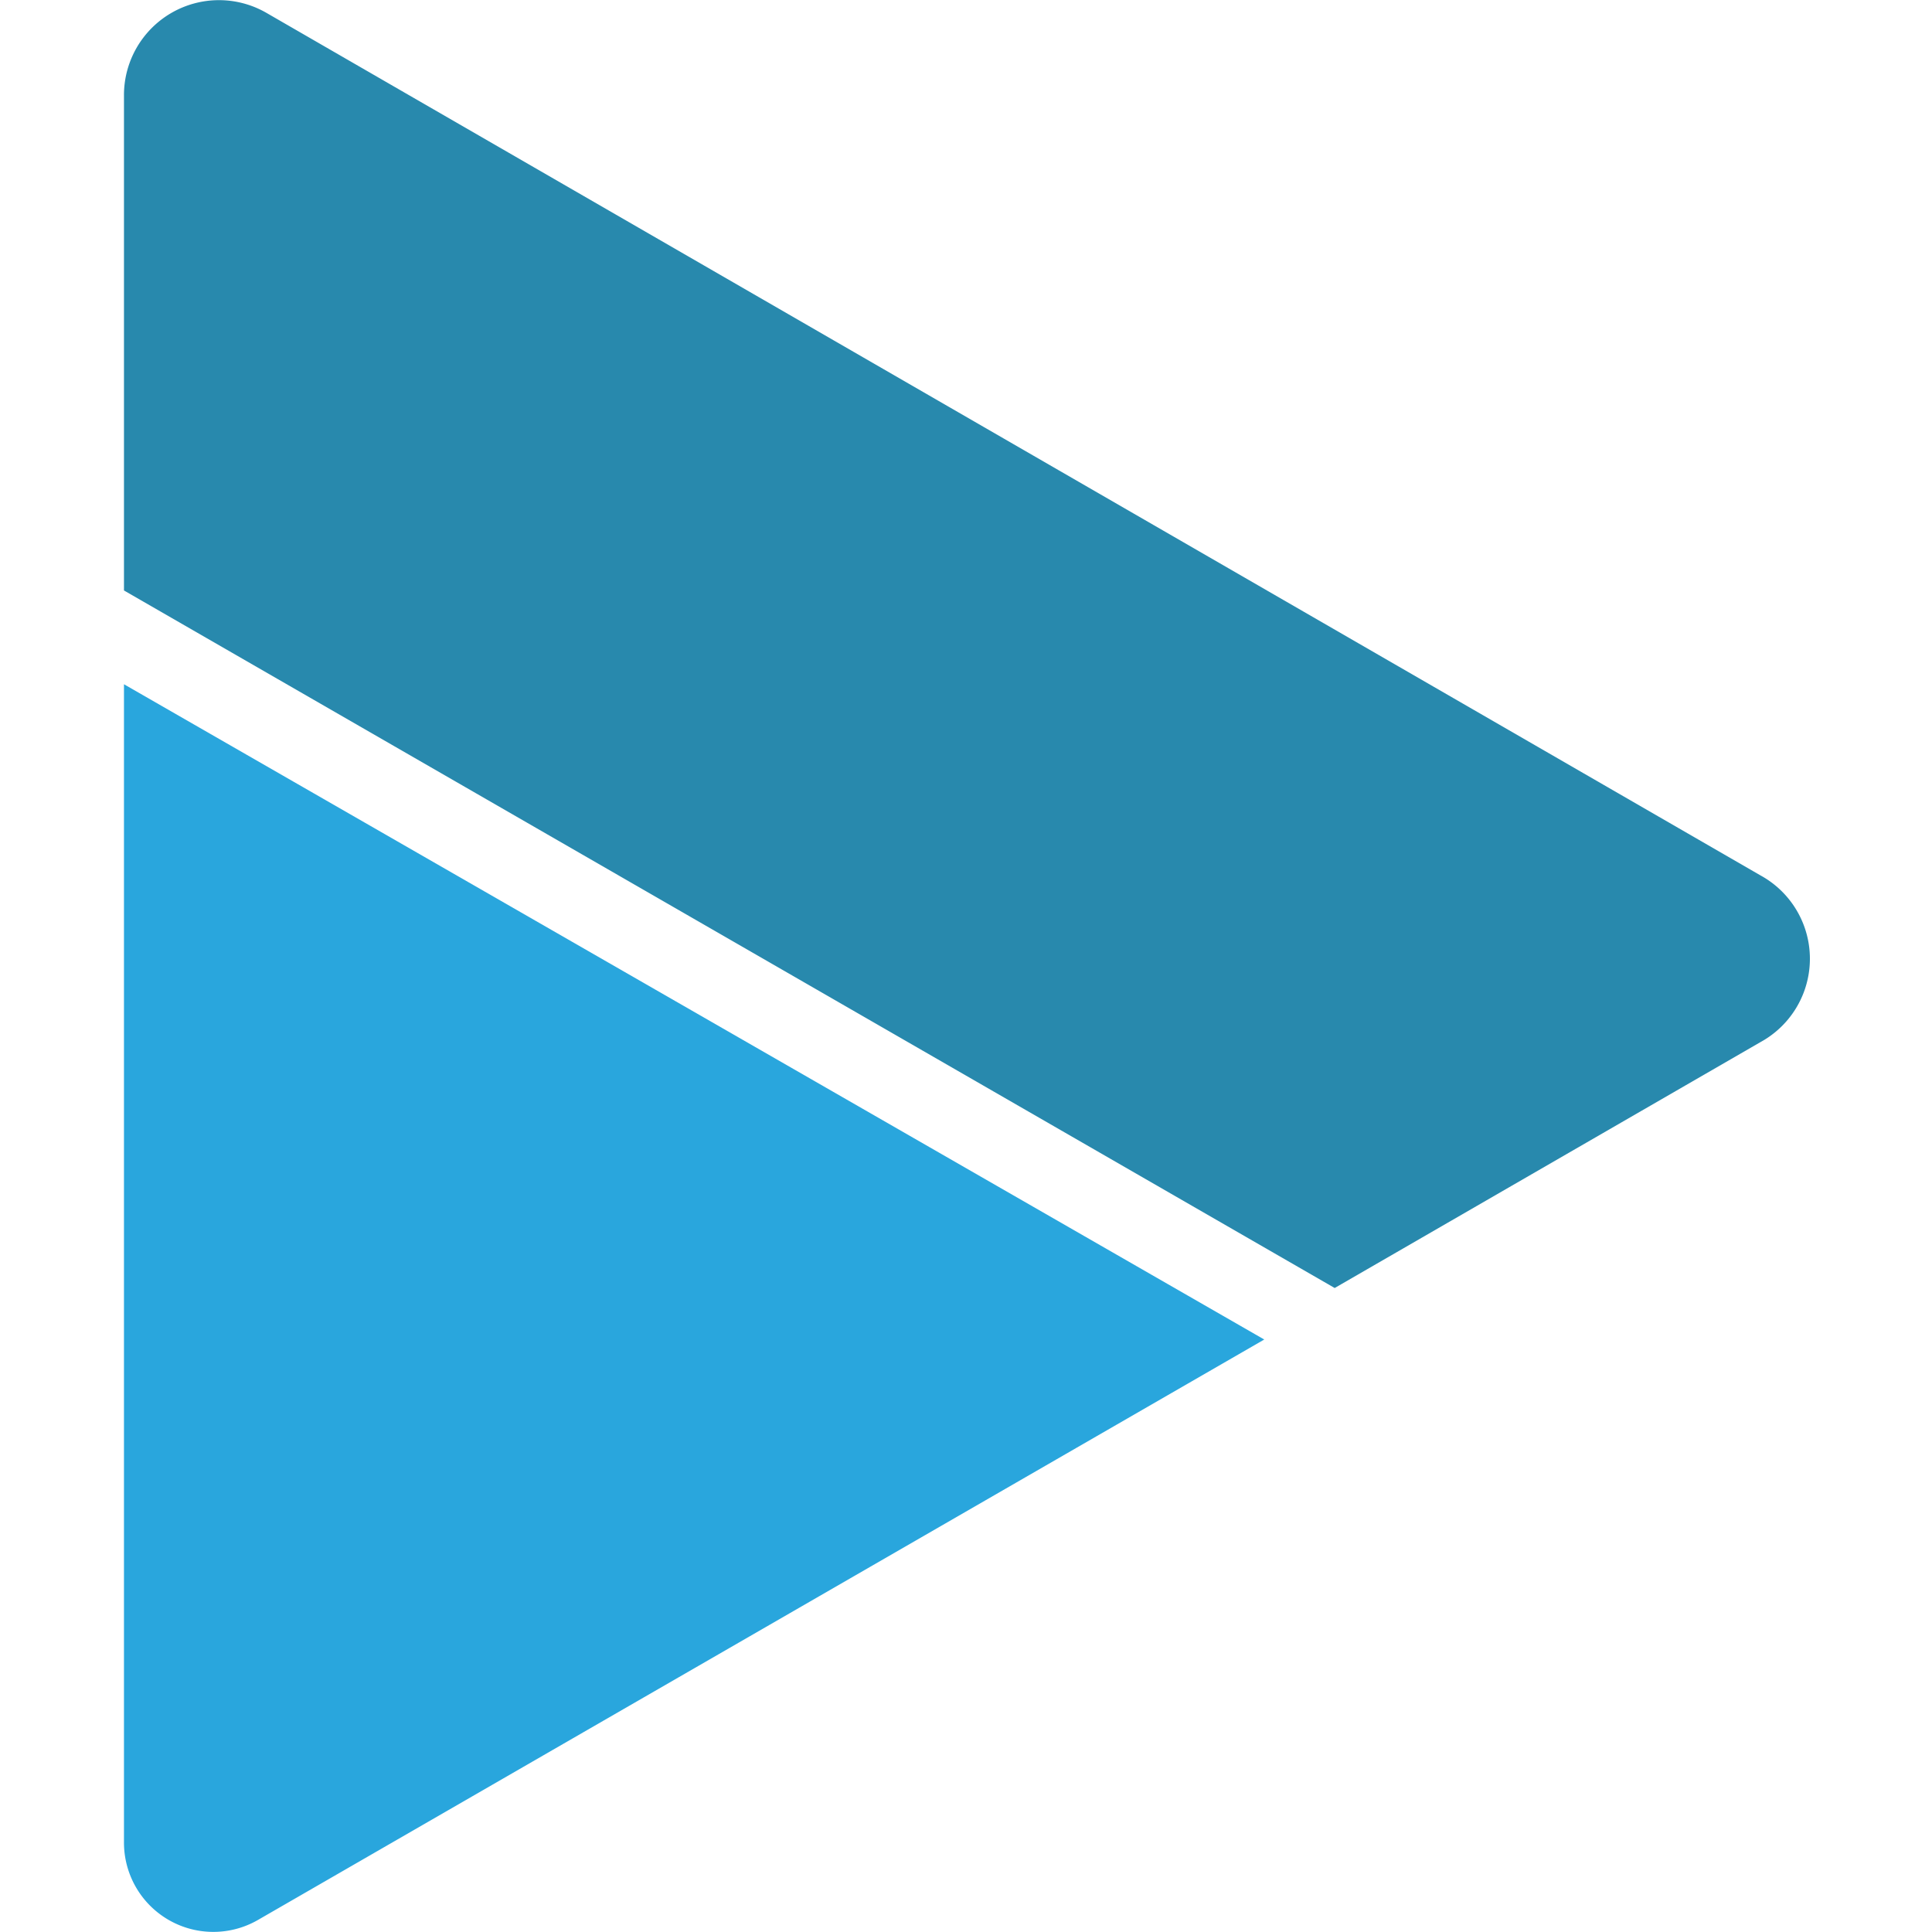 <svg id="Camada_1" data-name="Camada 1" xmlns="http://www.w3.org/2000/svg" viewBox="0 0 48 48"><defs><style>.cls-1{fill:#29a6dd;}.cls-2{fill:#2889ad;}</style></defs><title>favicon-promocast</title><path class="cls-1" d="M5.84,3.27a2.28,2.28,0,0,0-.86,0A2.28,2.28,0,0,1,5.84,3.27Z"/><path class="cls-1" d="M3.08,17V45.77A2.22,2.22,0,0,0,6.41,47.7l25-14.42Z"/><path class="cls-1" d="M42.24,24.64a2.22,2.22,0,0,1-.89,2.89l-4.74,2.73,4.74-2.73A2.22,2.22,0,0,0,42.24,24.64Z"/><path class="cls-2" d="M43.74,21.75,6.62.32A2.36,2.36,0,0,0,3.08,2.37v12.3L33.16,32l10.58-6.11A2.36,2.36,0,0,0,43.74,21.75Z"/></svg>
